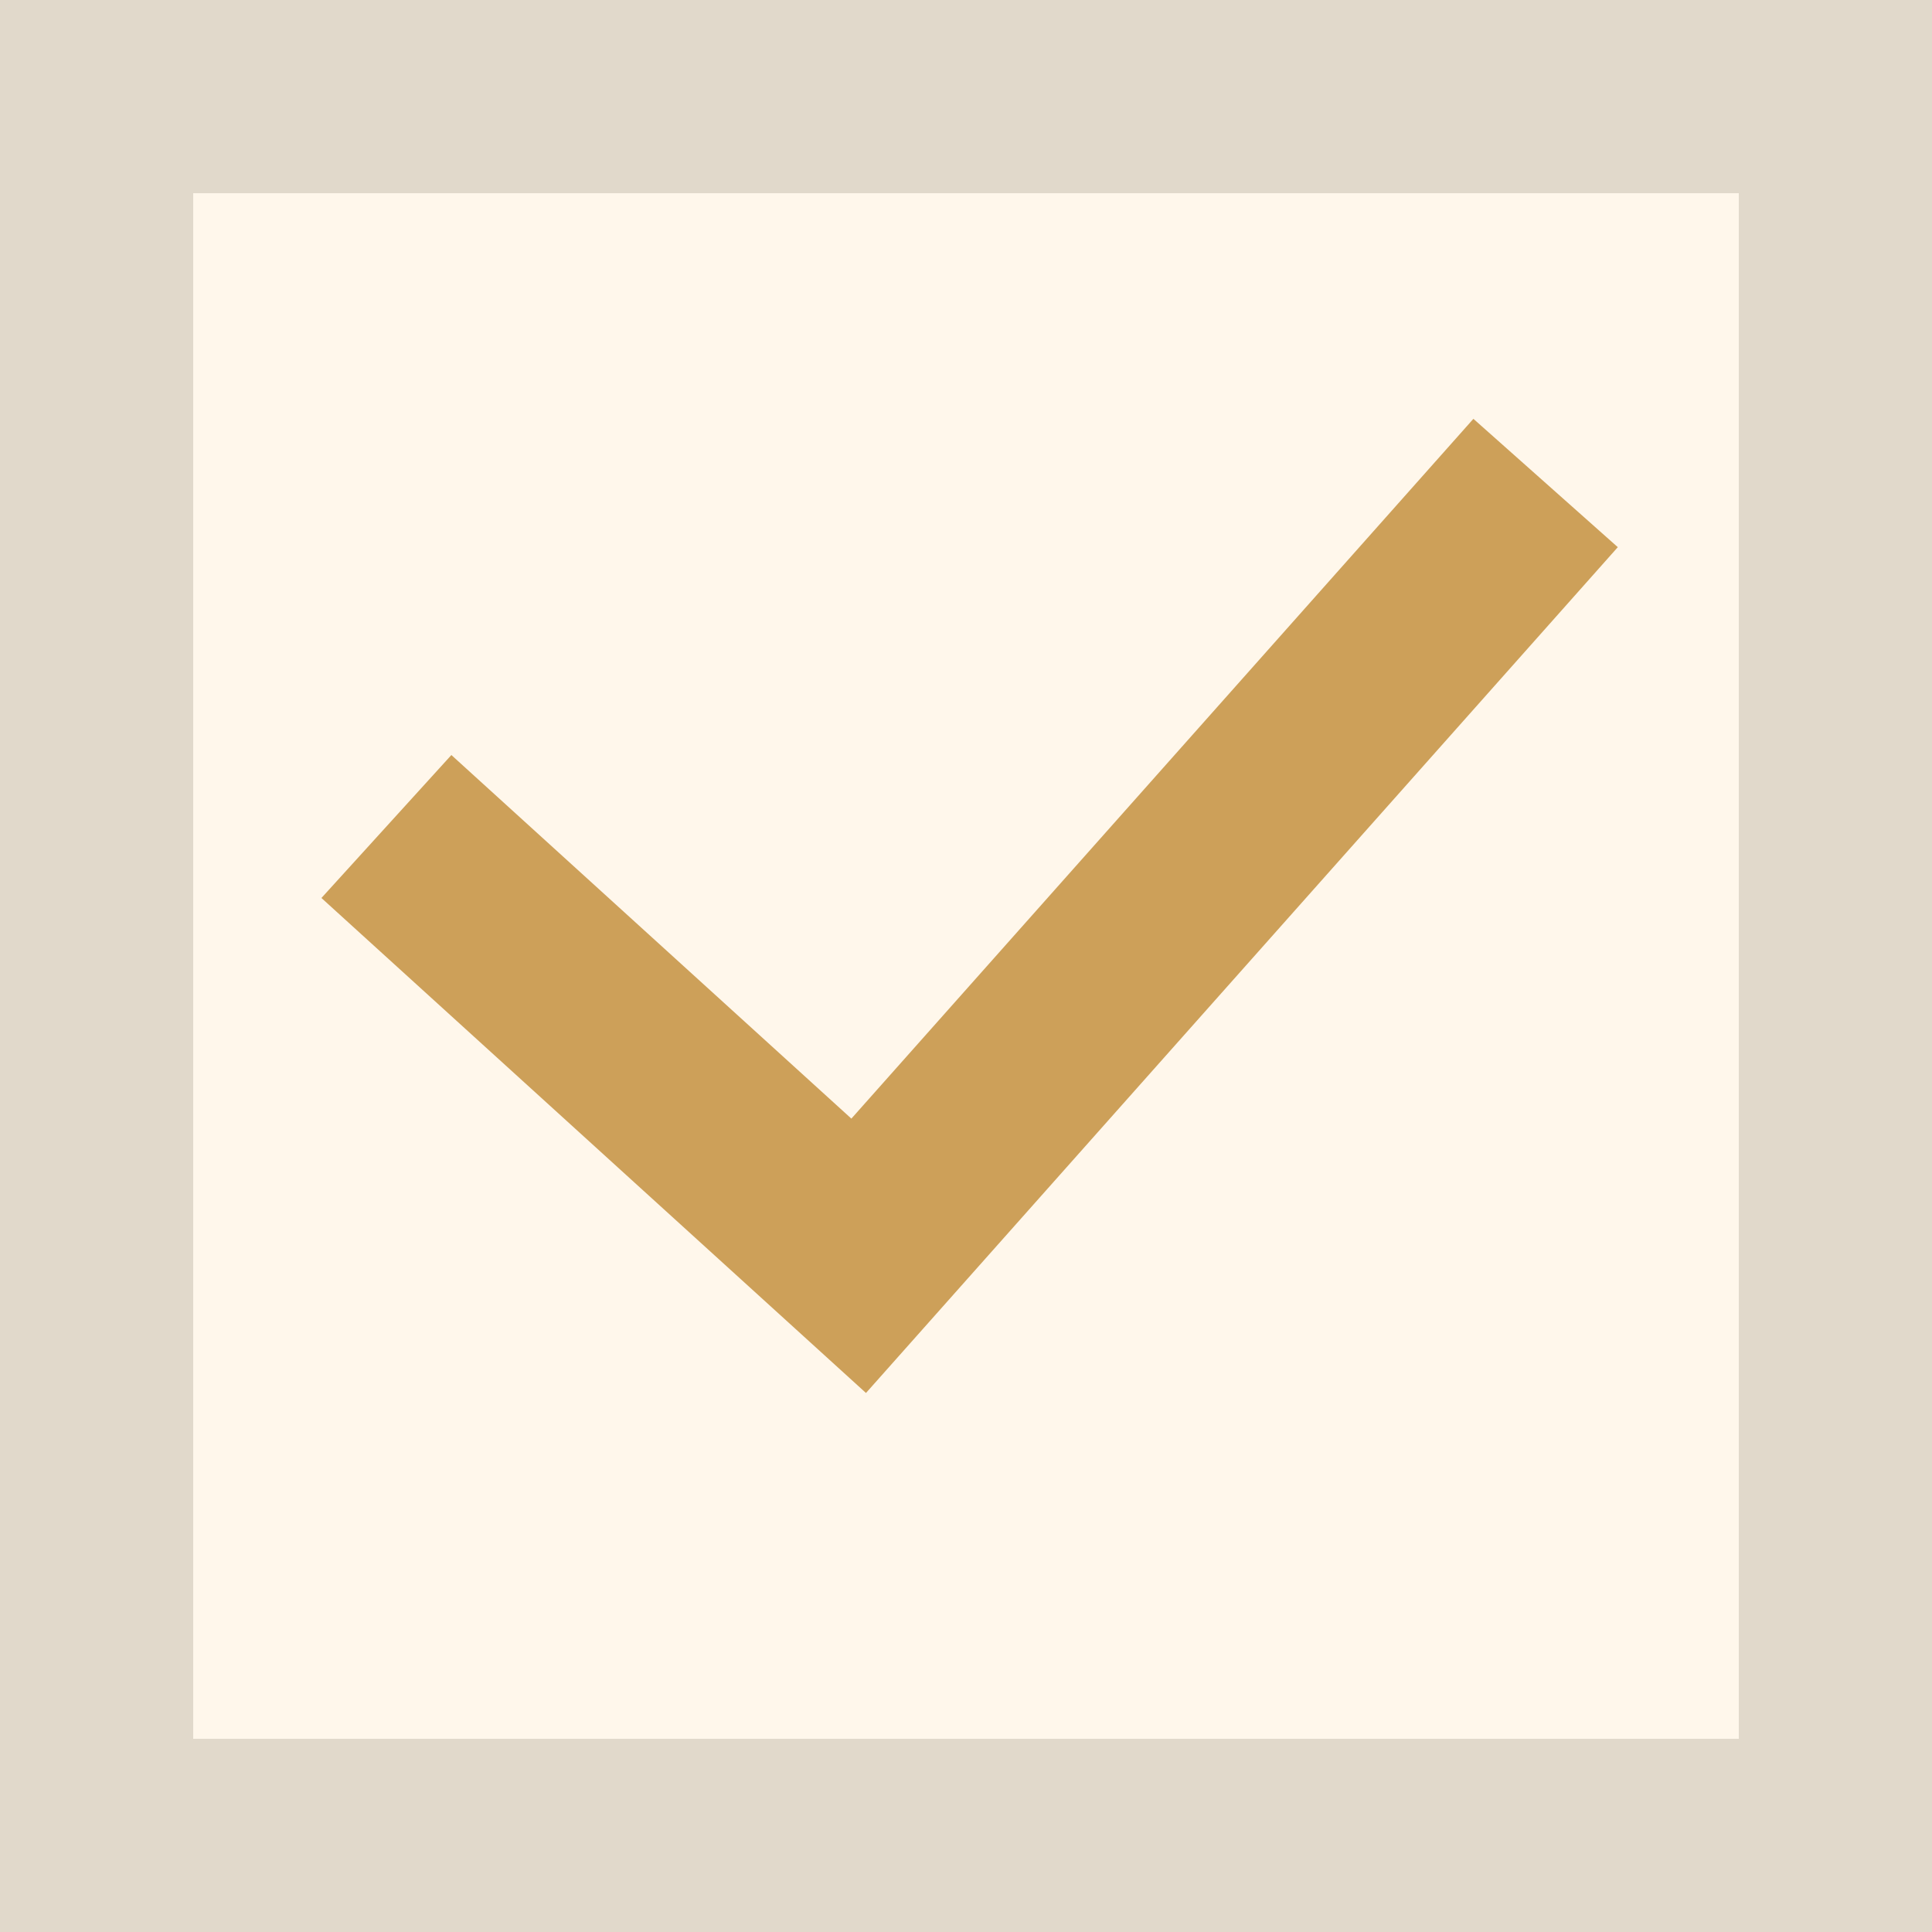 <?xml version="1.0" encoding="UTF-8"?> <svg xmlns="http://www.w3.org/2000/svg" width="20" height="20" viewBox="0 0 20 20" fill="none"><rect x="0" y="0" width="20" height="20" fill="#333333" stroke="none"/> <rect x="1" y="1" width="18" height="18" fill="#FFF7EB" stroke="#E1D9CB" stroke-width="2"></rect> <path d="M4 8.556L8.889 13L16 5" stroke="#CDA059" stroke-width="2"></path> </svg> 